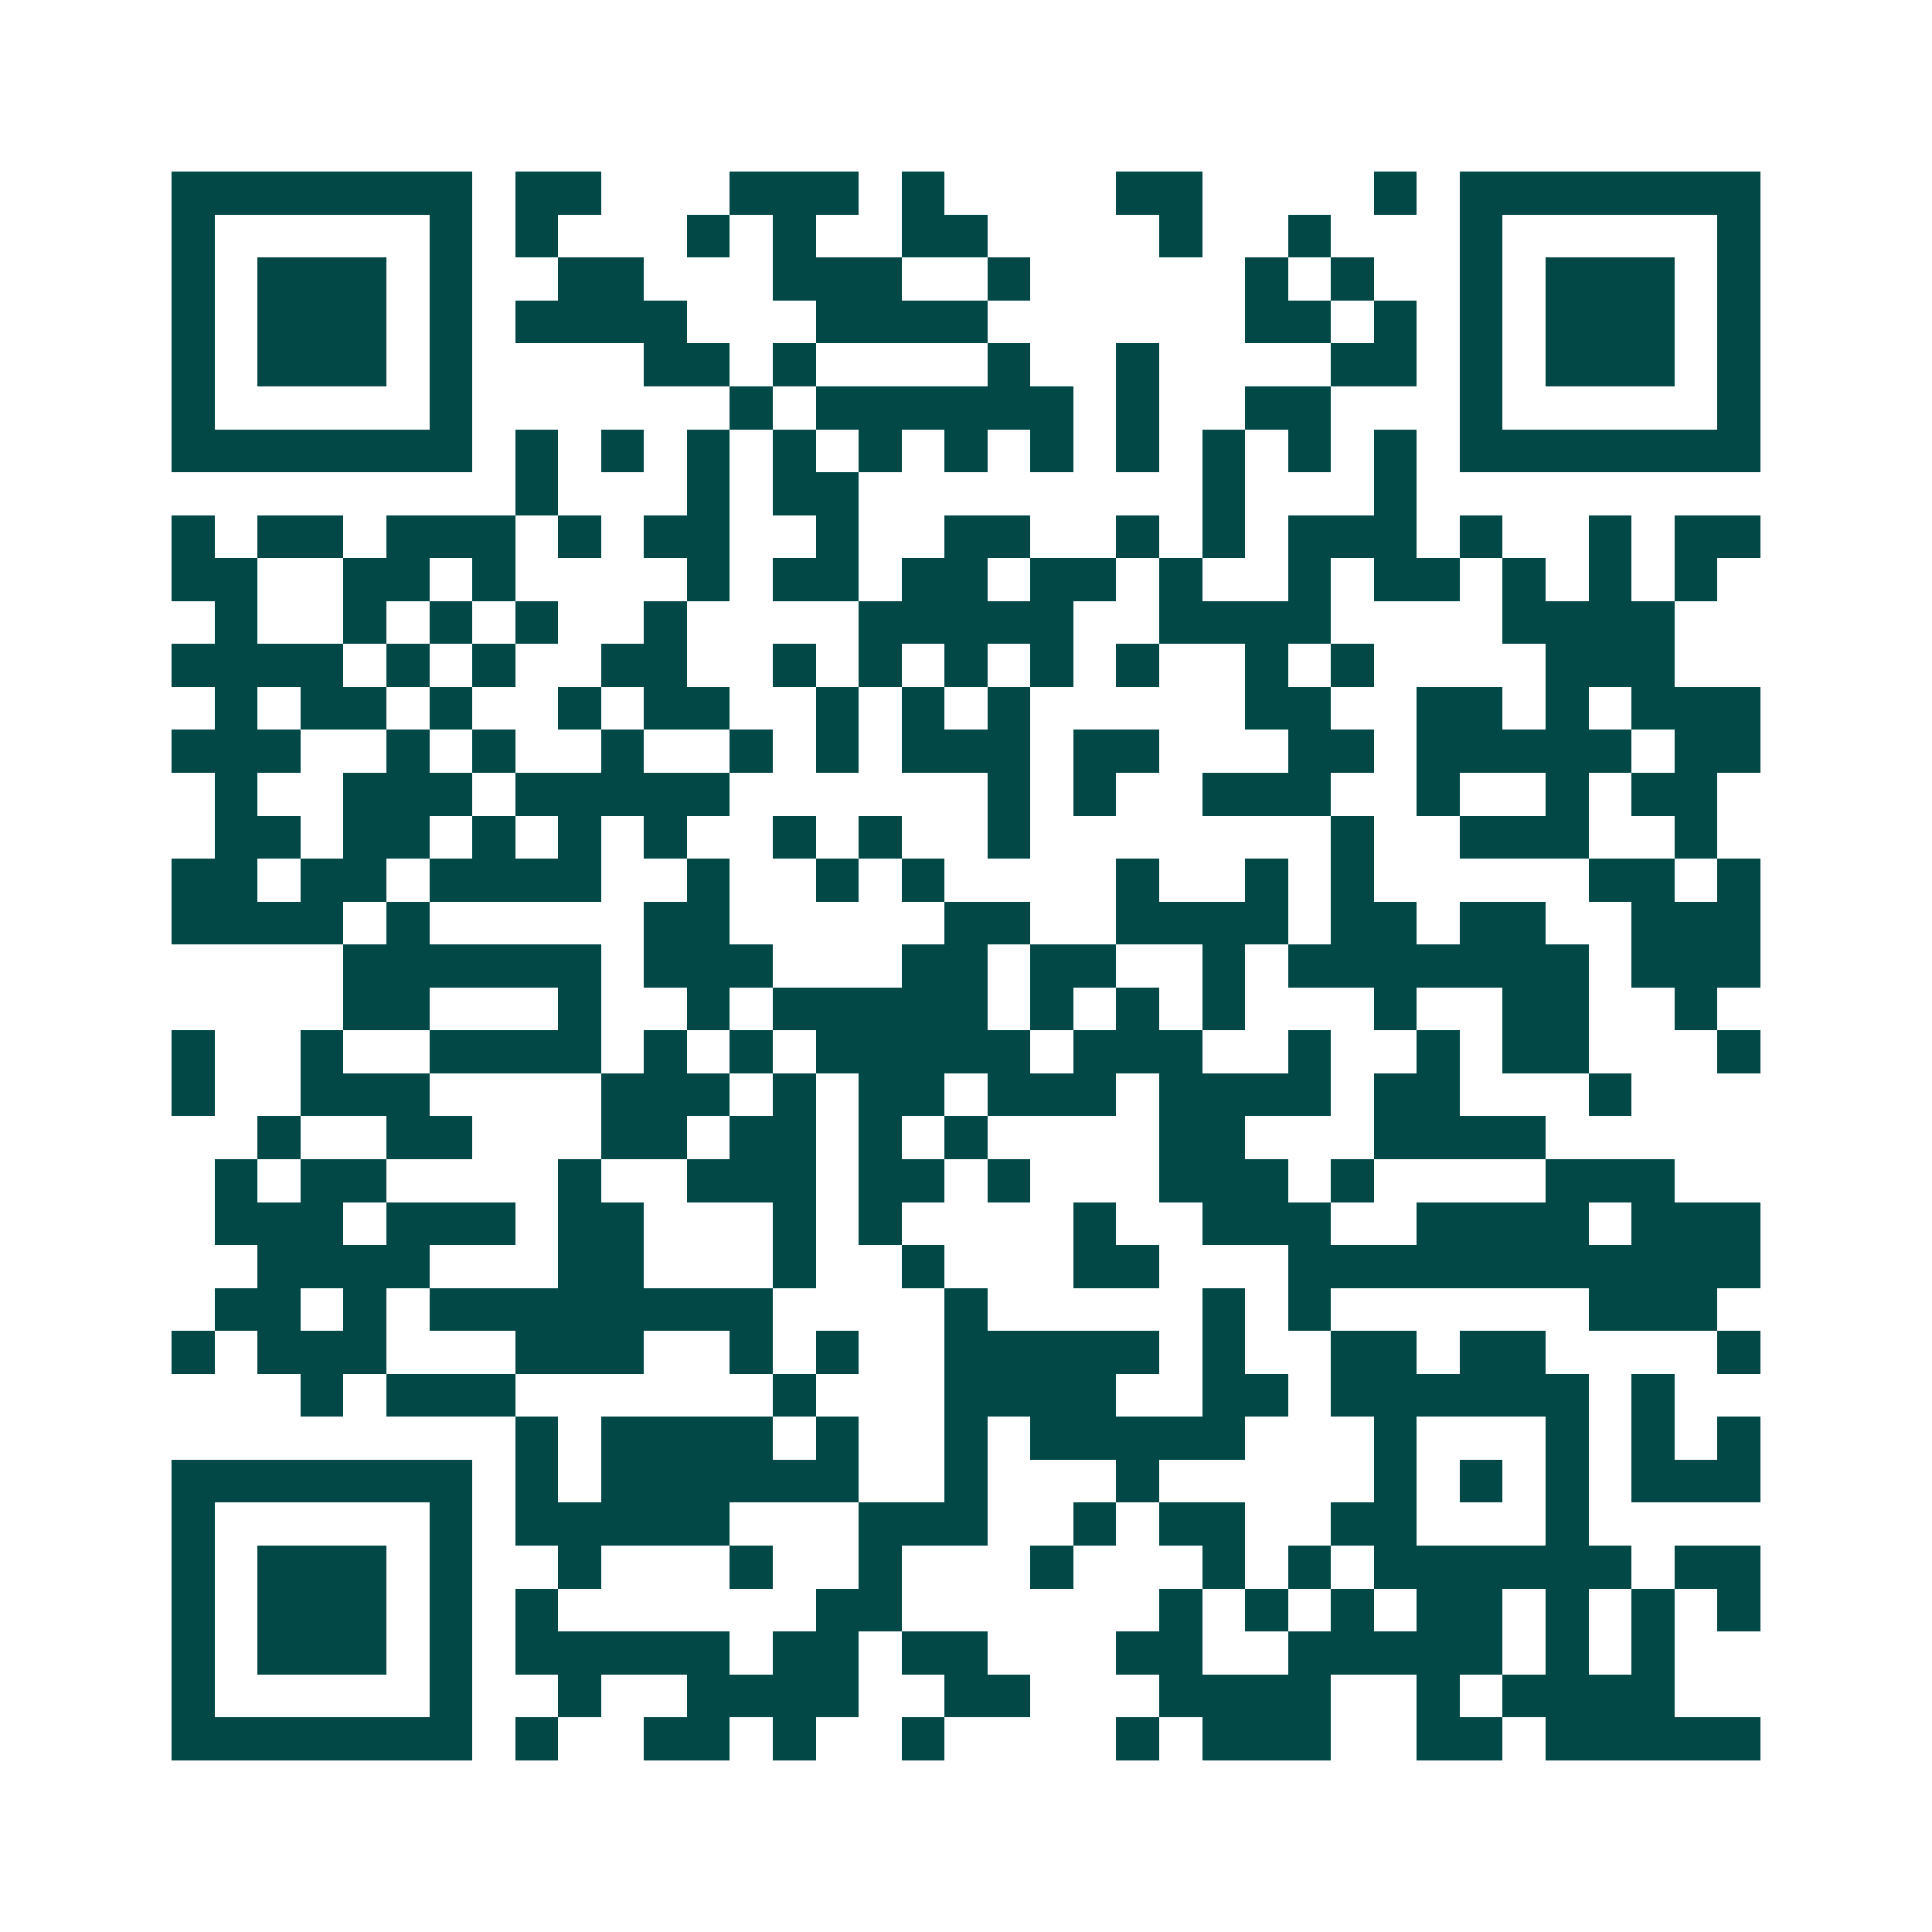 <svg xmlns="http://www.w3.org/2000/svg" width="200" height="200" viewBox="0 0 45 45" shape-rendering="crispEdges"><path fill="#ffffff" d="M0 0h45v45H0z"/><path stroke="#014847" d="M4 4.5h7m1 0h2m3 0h3m1 0h1m4 0h2m4 0h1m1 0h7M4 5.5h1m5 0h1m1 0h1m3 0h1m1 0h1m2 0h2m4 0h1m2 0h1m3 0h1m5 0h1M4 6.5h1m1 0h3m1 0h1m2 0h2m3 0h3m2 0h1m5 0h1m1 0h1m2 0h1m1 0h3m1 0h1M4 7.5h1m1 0h3m1 0h1m1 0h4m3 0h4m6 0h2m1 0h1m1 0h1m1 0h3m1 0h1M4 8.5h1m1 0h3m1 0h1m4 0h2m1 0h1m4 0h1m2 0h1m4 0h2m1 0h1m1 0h3m1 0h1M4 9.5h1m5 0h1m6 0h1m1 0h6m1 0h1m2 0h2m3 0h1m5 0h1M4 10.5h7m1 0h1m1 0h1m1 0h1m1 0h1m1 0h1m1 0h1m1 0h1m1 0h1m1 0h1m1 0h1m1 0h1m1 0h7M12 11.5h1m3 0h1m1 0h2m8 0h1m3 0h1M4 12.5h1m1 0h2m1 0h3m1 0h1m1 0h2m2 0h1m2 0h2m2 0h1m1 0h1m1 0h3m1 0h1m2 0h1m1 0h2M4 13.5h2m2 0h2m1 0h1m4 0h1m1 0h2m1 0h2m1 0h2m1 0h1m2 0h1m1 0h2m1 0h1m1 0h1m1 0h1M5 14.5h1m2 0h1m1 0h1m1 0h1m2 0h1m4 0h5m2 0h4m4 0h4M4 15.5h4m1 0h1m1 0h1m2 0h2m2 0h1m1 0h1m1 0h1m1 0h1m1 0h1m2 0h1m1 0h1m4 0h3M5 16.5h1m1 0h2m1 0h1m2 0h1m1 0h2m2 0h1m1 0h1m1 0h1m5 0h2m2 0h2m1 0h1m1 0h3M4 17.5h3m2 0h1m1 0h1m2 0h1m2 0h1m1 0h1m1 0h3m1 0h2m3 0h2m1 0h5m1 0h2M5 18.5h1m2 0h3m1 0h5m6 0h1m1 0h1m2 0h3m2 0h1m2 0h1m1 0h2M5 19.5h2m1 0h2m1 0h1m1 0h1m1 0h1m2 0h1m1 0h1m2 0h1m7 0h1m2 0h3m2 0h1M4 20.5h2m1 0h2m1 0h4m2 0h1m2 0h1m1 0h1m4 0h1m2 0h1m1 0h1m5 0h2m1 0h1M4 21.5h4m1 0h1m5 0h2m5 0h2m2 0h4m1 0h2m1 0h2m2 0h3M8 22.5h6m1 0h3m3 0h2m1 0h2m2 0h1m1 0h7m1 0h3M8 23.5h2m3 0h1m2 0h1m1 0h5m1 0h1m1 0h1m1 0h1m3 0h1m2 0h2m2 0h1M4 24.5h1m2 0h1m2 0h4m1 0h1m1 0h1m1 0h5m1 0h3m2 0h1m2 0h1m1 0h2m3 0h1M4 25.5h1m2 0h3m4 0h3m1 0h1m1 0h2m1 0h3m1 0h4m1 0h2m3 0h1M6 26.5h1m2 0h2m3 0h2m1 0h2m1 0h1m1 0h1m4 0h2m3 0h4M5 27.5h1m1 0h2m4 0h1m2 0h3m1 0h2m1 0h1m3 0h3m1 0h1m4 0h3M5 28.5h3m1 0h3m1 0h2m3 0h1m1 0h1m4 0h1m2 0h3m2 0h4m1 0h3M6 29.5h4m3 0h2m3 0h1m2 0h1m3 0h2m3 0h11M5 30.5h2m1 0h1m1 0h8m4 0h1m5 0h1m1 0h1m6 0h3M4 31.5h1m1 0h3m3 0h3m2 0h1m1 0h1m2 0h5m1 0h1m2 0h2m1 0h2m4 0h1M7 32.5h1m1 0h3m6 0h1m3 0h4m2 0h2m1 0h6m1 0h1M12 33.5h1m1 0h4m1 0h1m2 0h1m1 0h5m3 0h1m3 0h1m1 0h1m1 0h1M4 34.5h7m1 0h1m1 0h6m2 0h1m3 0h1m5 0h1m1 0h1m1 0h1m1 0h3M4 35.5h1m5 0h1m1 0h5m3 0h3m2 0h1m1 0h2m2 0h2m3 0h1M4 36.5h1m1 0h3m1 0h1m2 0h1m3 0h1m2 0h1m3 0h1m3 0h1m1 0h1m1 0h6m1 0h2M4 37.5h1m1 0h3m1 0h1m1 0h1m6 0h2m6 0h1m1 0h1m1 0h1m1 0h2m1 0h1m1 0h1m1 0h1M4 38.5h1m1 0h3m1 0h1m1 0h5m1 0h2m1 0h2m3 0h2m2 0h5m1 0h1m1 0h1M4 39.5h1m5 0h1m2 0h1m2 0h4m2 0h2m3 0h4m2 0h1m1 0h4M4 40.5h7m1 0h1m2 0h2m1 0h1m2 0h1m4 0h1m1 0h3m2 0h2m1 0h5"/></svg>
